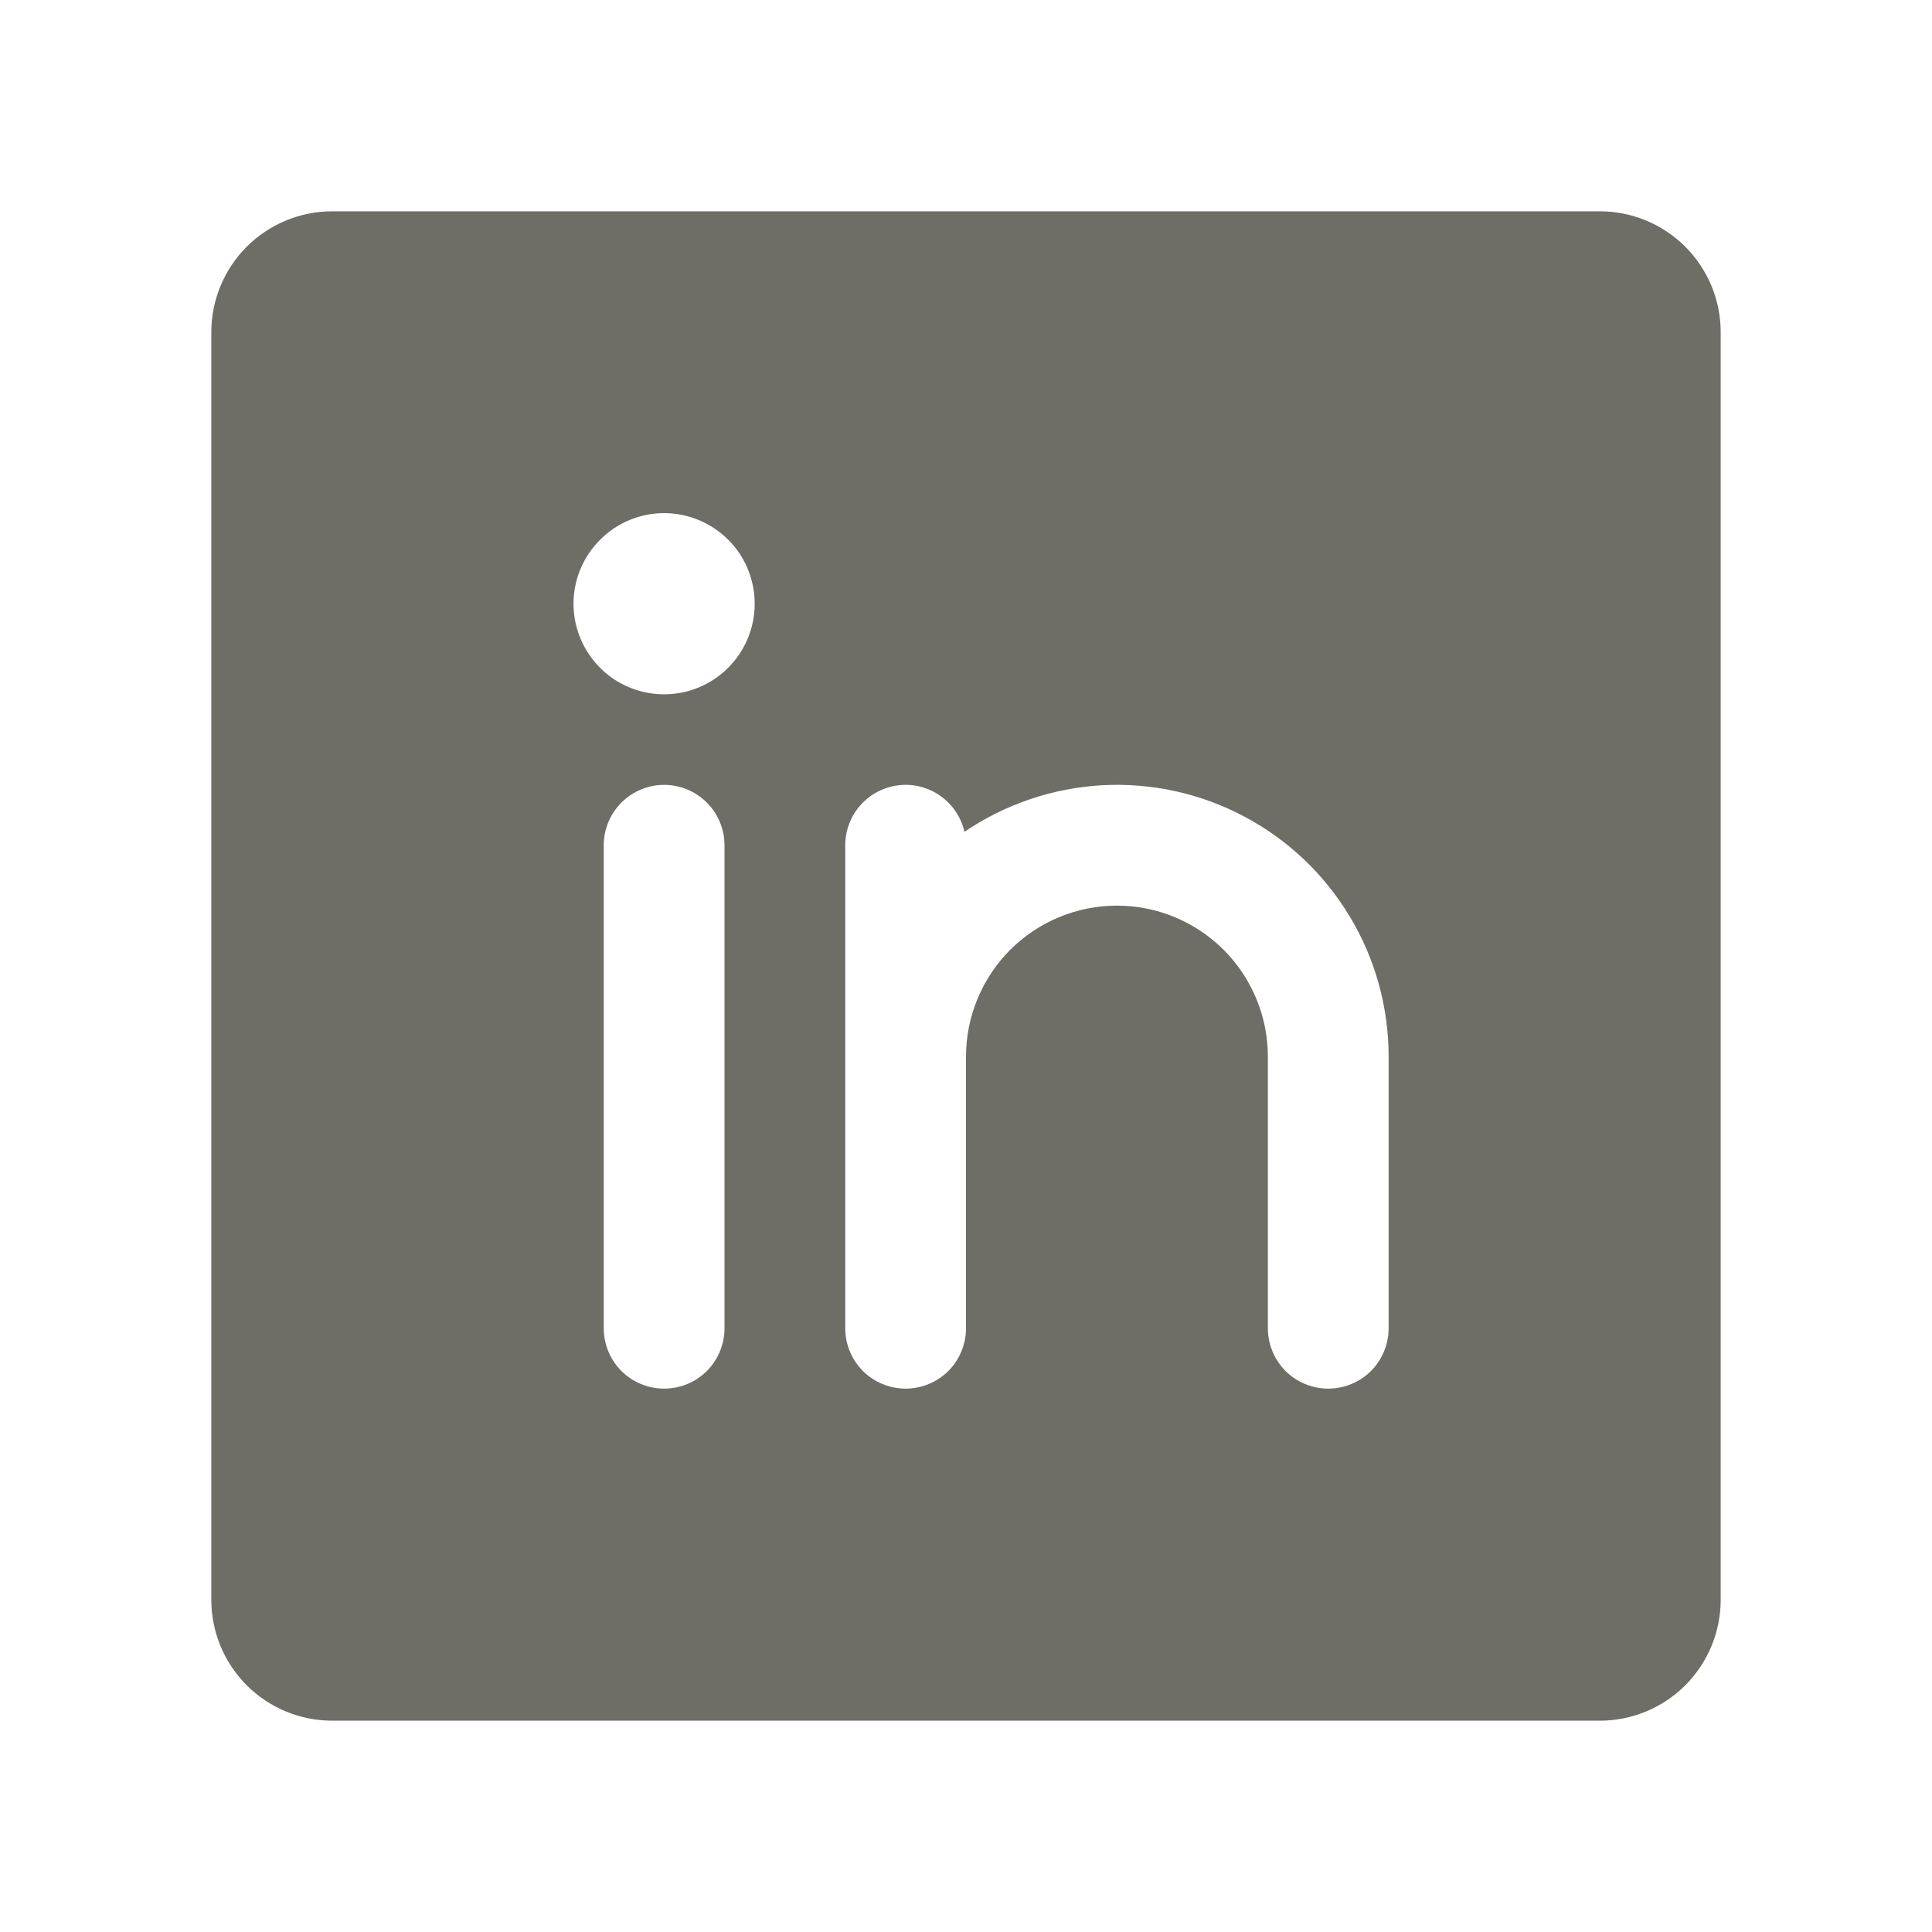 <?xml version="1.0" encoding="UTF-8"?> <svg xmlns="http://www.w3.org/2000/svg" width="16" height="16" viewBox="0 0 16 16" fill="none"> <path d="M13.25 1.75H2.75C2.485 1.75 2.231 1.856 2.043 2.043C1.856 2.231 1.75 2.485 1.75 2.75V13.25C1.75 13.515 1.856 13.769 2.043 13.957C2.231 14.144 2.485 14.25 2.75 14.25H13.25C13.515 14.25 13.769 14.144 13.957 13.957C14.144 13.769 14.25 13.515 14.25 13.25V2.75C14.25 2.485 14.144 2.231 13.957 2.043C13.769 1.856 13.515 1.75 13.25 1.75ZM6 11C6 11.133 5.947 11.26 5.854 11.354C5.76 11.447 5.633 11.5 5.5 11.5C5.367 11.5 5.24 11.447 5.146 11.354C5.053 11.26 5 11.133 5 11V7C5 6.867 5.053 6.74 5.146 6.647C5.24 6.553 5.367 6.5 5.5 6.5C5.633 6.5 5.76 6.553 5.854 6.647C5.947 6.74 6 6.867 6 7V11ZM5.5 5.75C5.352 5.75 5.207 5.706 5.083 5.624C4.96 5.541 4.864 5.424 4.807 5.287C4.75 5.15 4.735 4.999 4.764 4.854C4.793 4.708 4.865 4.575 4.97 4.47C5.075 4.365 5.208 4.293 5.354 4.264C5.499 4.235 5.65 4.25 5.787 4.307C5.924 4.364 6.041 4.46 6.124 4.583C6.206 4.707 6.25 4.852 6.25 5C6.25 5.199 6.171 5.39 6.03 5.53C5.89 5.671 5.699 5.75 5.5 5.75ZM11.5 11C11.5 11.133 11.447 11.26 11.354 11.354C11.26 11.447 11.133 11.5 11 11.5C10.867 11.5 10.74 11.447 10.646 11.354C10.553 11.26 10.5 11.133 10.5 11V8.75C10.5 8.419 10.368 8.101 10.134 7.866C9.899 7.632 9.582 7.5 9.25 7.5C8.918 7.5 8.601 7.632 8.366 7.866C8.132 8.101 8 8.419 8 8.75V11C8 11.133 7.947 11.26 7.854 11.354C7.76 11.447 7.633 11.5 7.5 11.5C7.367 11.5 7.24 11.447 7.146 11.354C7.053 11.26 7 11.133 7 11V7C7 6.877 7.045 6.759 7.127 6.667C7.209 6.575 7.322 6.517 7.444 6.503C7.566 6.489 7.689 6.521 7.789 6.592C7.889 6.663 7.96 6.769 7.987 6.889C8.325 6.659 8.72 6.526 9.128 6.503C9.536 6.481 9.943 6.57 10.304 6.762C10.665 6.953 10.967 7.239 11.178 7.59C11.389 7.94 11.5 8.341 11.5 8.75V11Z" fill="#6E6E67"></path> </svg> 